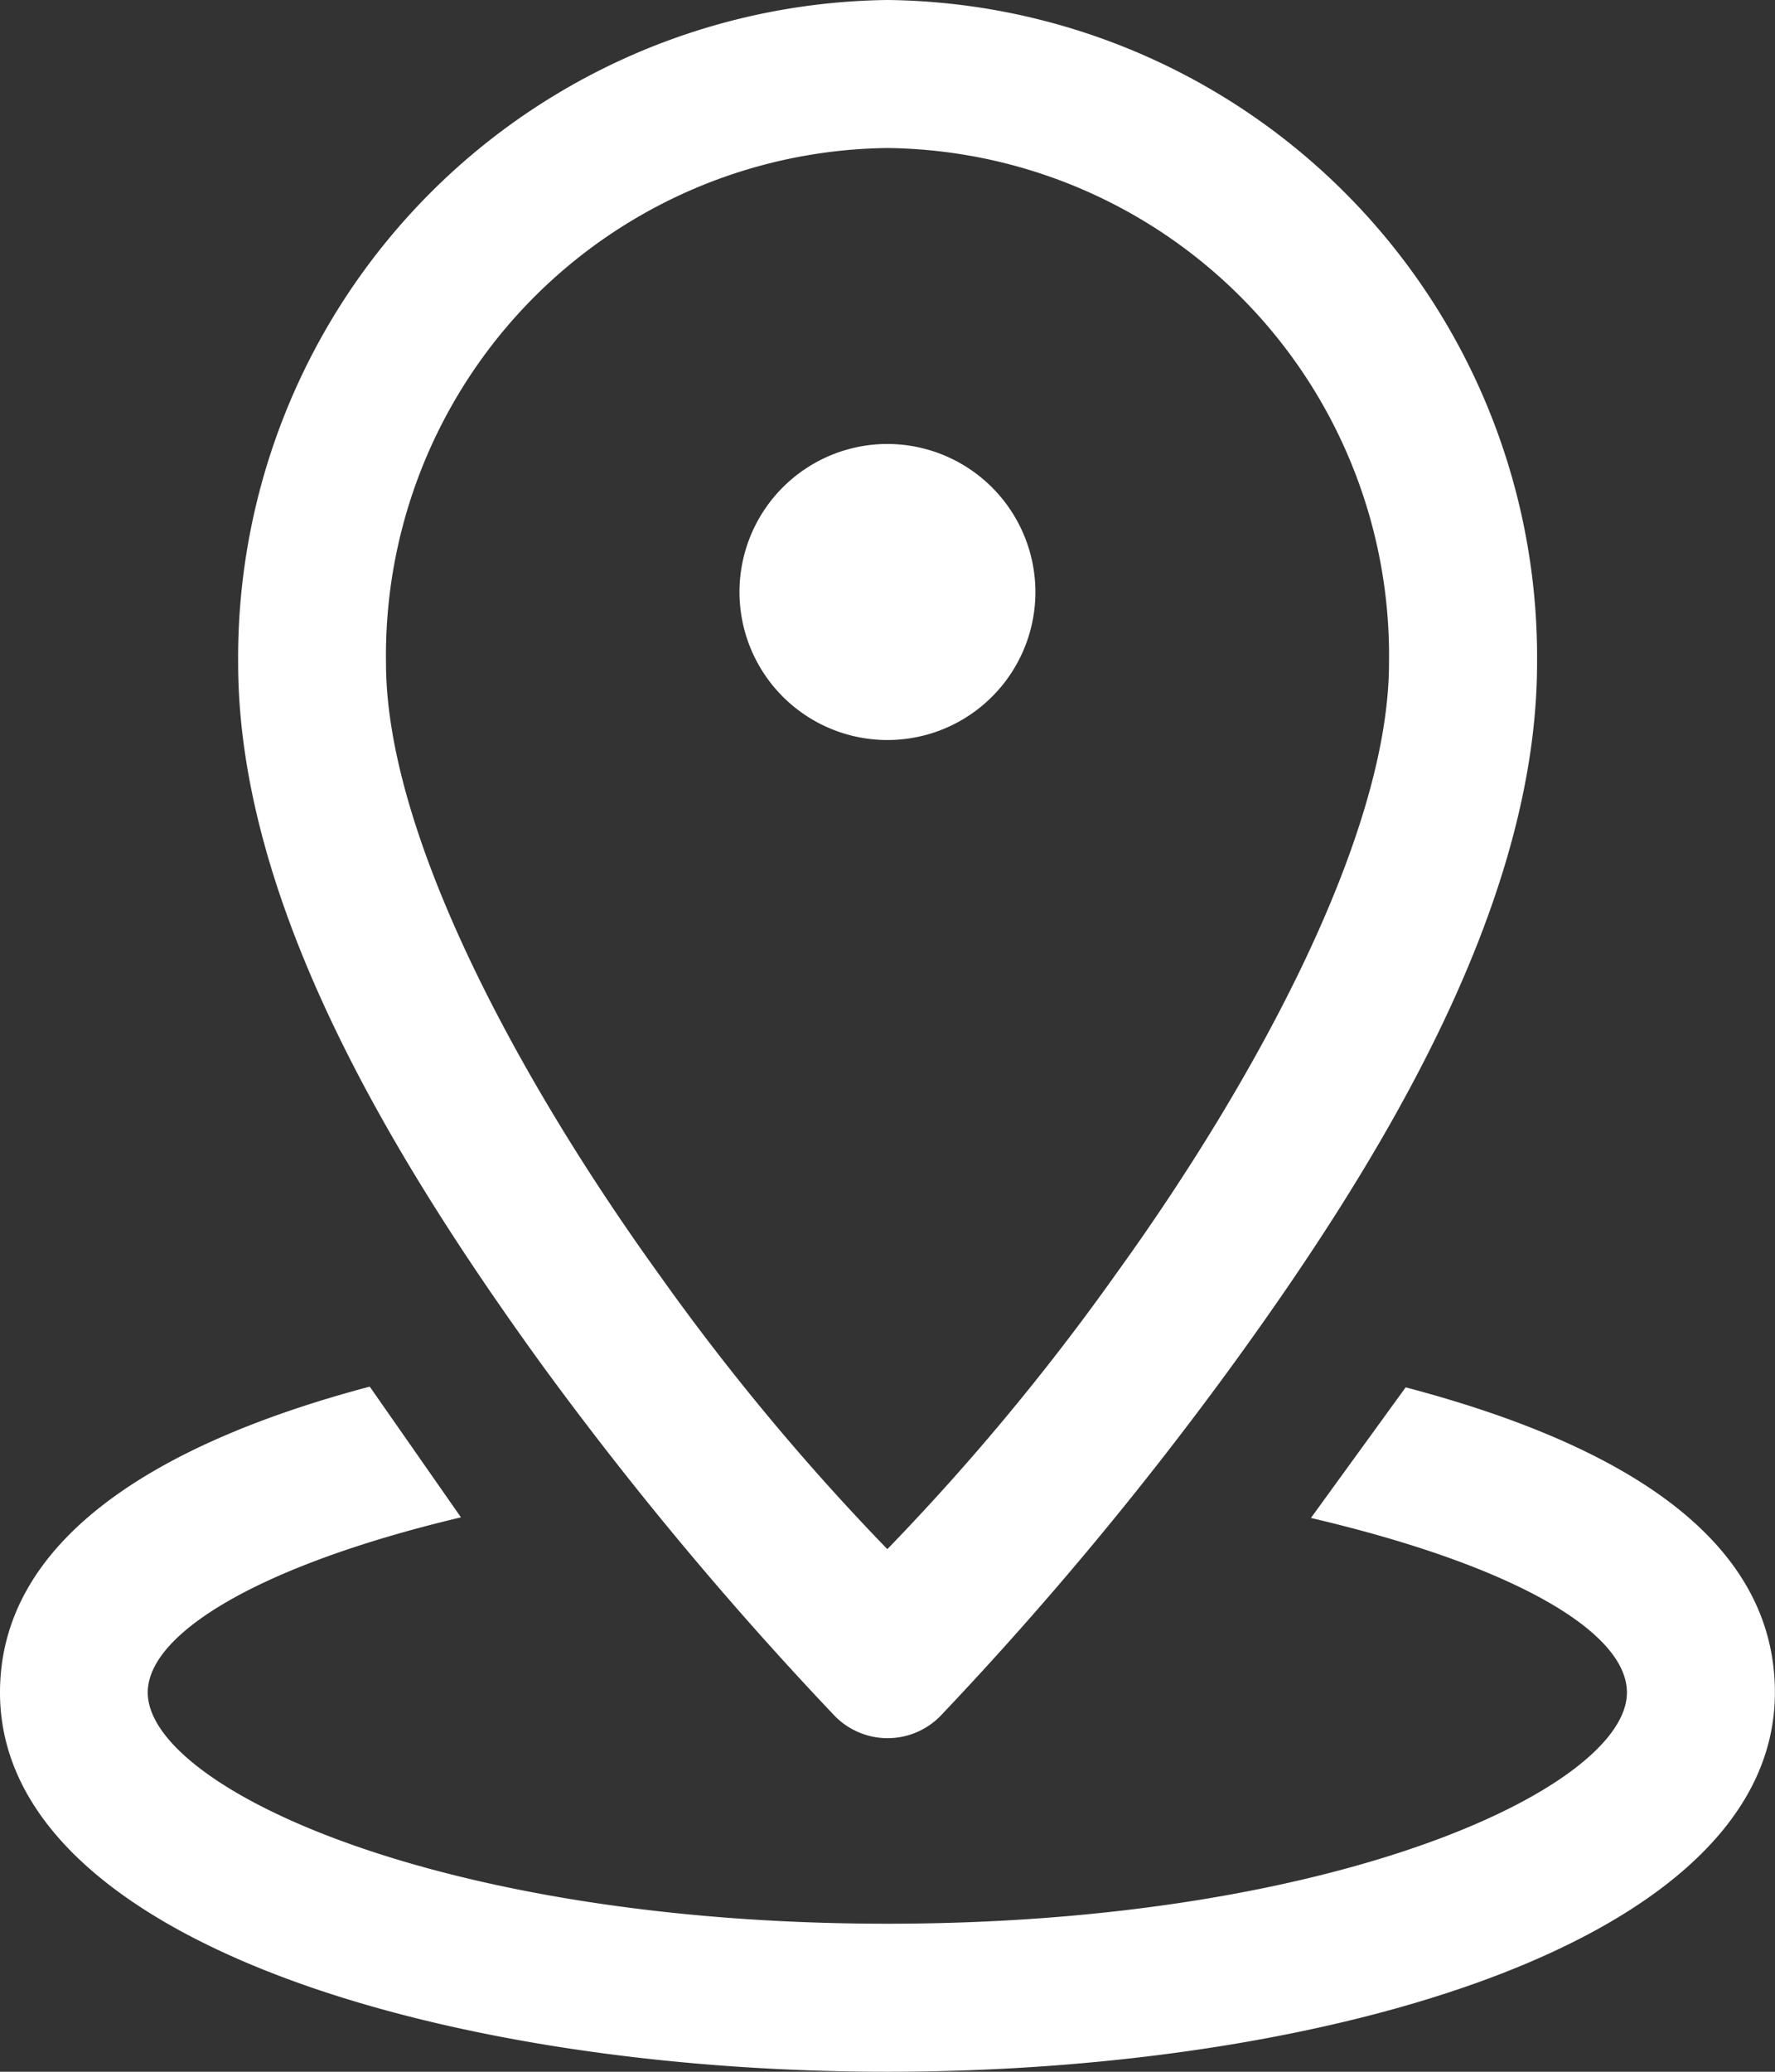 <svg xmlns="http://www.w3.org/2000/svg" width="17.143" height="20" viewBox="0 0 17.143 20">
  <rect x="0" y="0" width="17.143" height="20" fill="#333333" stroke="none"/>
  <path id="icons8-place-marker-64" d="M10.571,1A6.349,6.349,0,0,0,4.3,7.4c0,2.321,1.49,4.777,2.913,6.747a34.322,34.322,0,0,0,2.846,3.415.714.714,0,0,0,1.027,0,33.863,33.863,0,0,0,2.84-3.415c1.429-1.97,2.919-4.425,2.919-6.747A6.345,6.345,0,0,0,10.571,1Zm0,1.429A4.9,4.9,0,0,1,15.415,7.4c0,1.657-1.289,4.035-2.645,5.91a22.748,22.748,0,0,1-2.2,2.645,22.747,22.747,0,0,1-2.2-2.645C7.017,11.435,5.728,9.058,5.728,7.4A4.9,4.9,0,0,1,10.571,2.429Zm0,2.857A1.429,1.429,0,1,0,12,6.714,1.431,1.431,0,0,0,10.571,5.286Zm-5,9.1C3.44,14.951,2,15.9,2,17.339,2,19.744,6.314,21,10.571,21s8.571-1.256,8.571-3.661c0-1.451-1.406-2.377-3.566-2.946l-.915,1.261c1.959.458,3.052,1.1,3.052,1.685,0,.91-2.785,2.232-7.143,2.232s-7.143-1.323-7.143-2.232c0-.575,1.094-1.233,3.025-1.691Z" transform="translate(-2 -1)" fill="#fff"/>
</svg>
